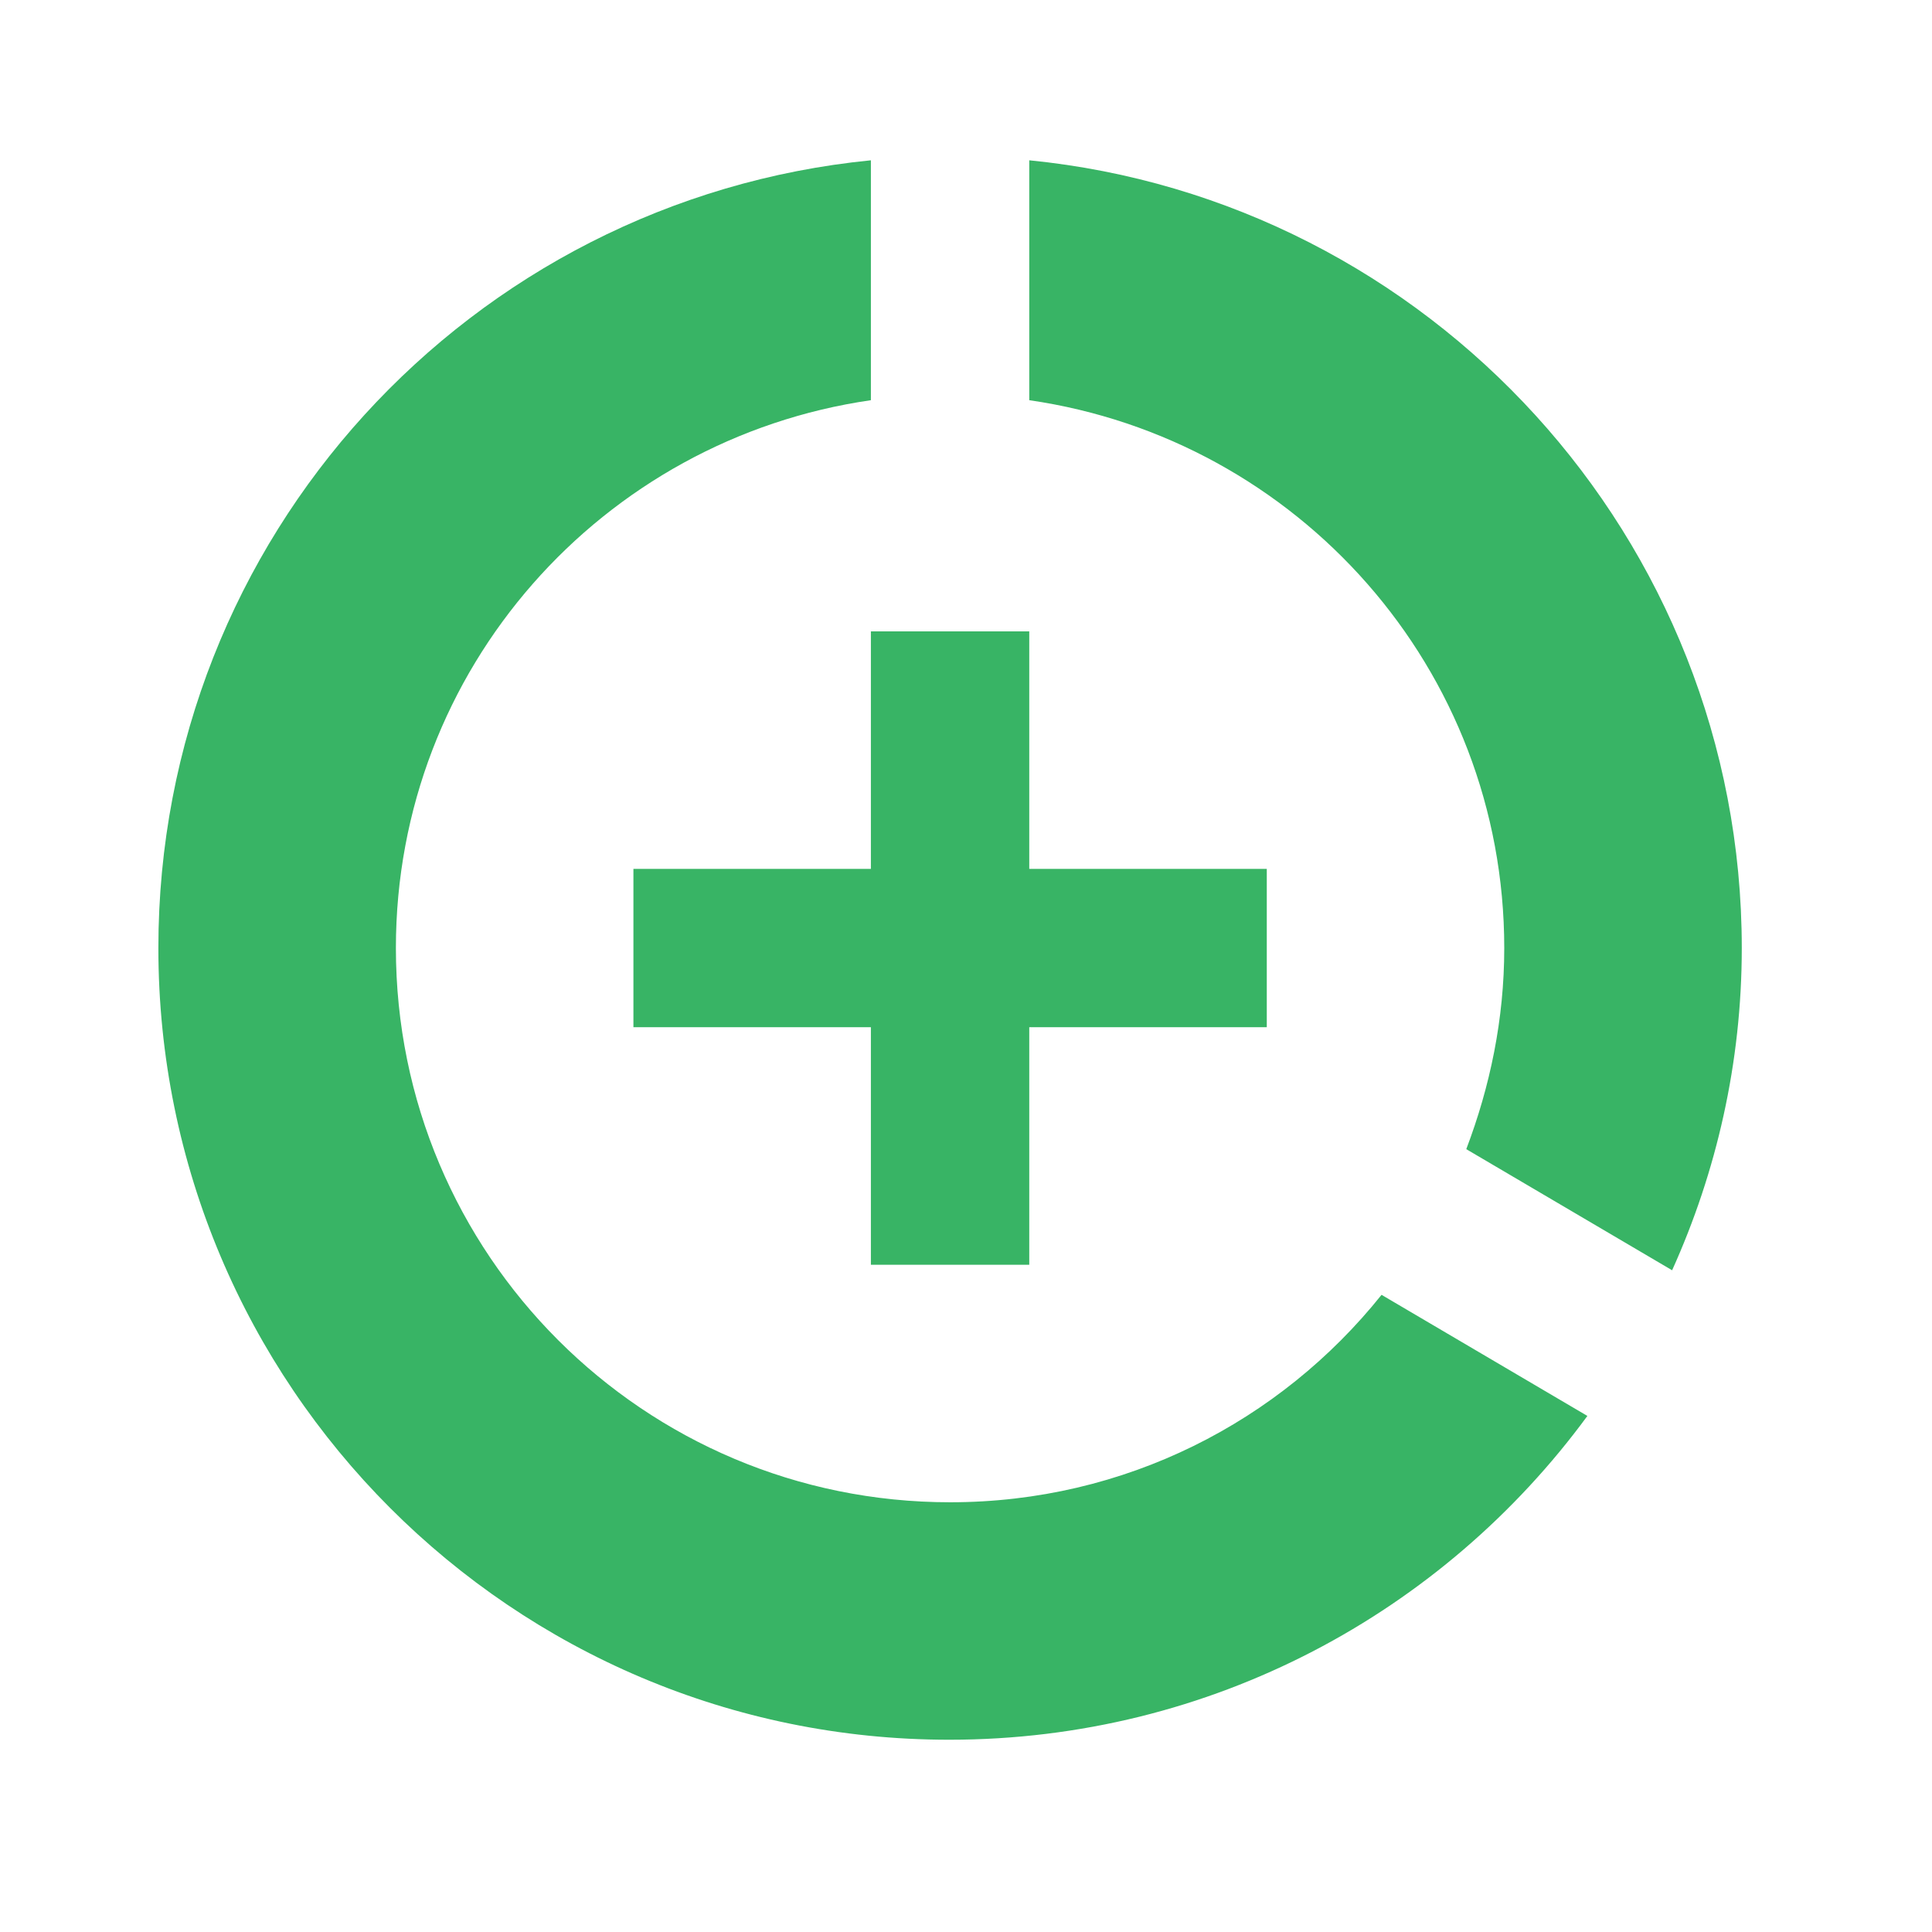 <svg width="35" height="35" viewBox="0 0 35 35" fill="none" xmlns="http://www.w3.org/2000/svg">
<path d="M15.777 11.438V15.741H11.475V18.609H15.777V22.912H18.646V18.609H22.949V15.741H18.646V11.438H15.777ZM18.646 2.904V7.25C23.508 7.953 27.251 12.112 27.251 17.175C27.251 18.466 26.993 19.685 26.563 20.818L30.292 23.012C31.095 21.234 31.554 19.255 31.554 17.175C31.554 9.746 25.889 3.621 18.646 2.904ZM17.212 27.215C11.661 27.215 7.172 22.726 7.172 17.175C7.172 12.112 10.915 7.953 15.777 7.25V2.904C8.52 3.621 2.869 9.731 2.869 17.175C2.869 25.092 9.28 31.517 17.197 31.517C21.945 31.517 26.147 29.208 28.757 25.651L25.028 23.457C23.192 25.752 20.381 27.215 17.212 27.215Z" fill="#38B465"/>
</svg>
